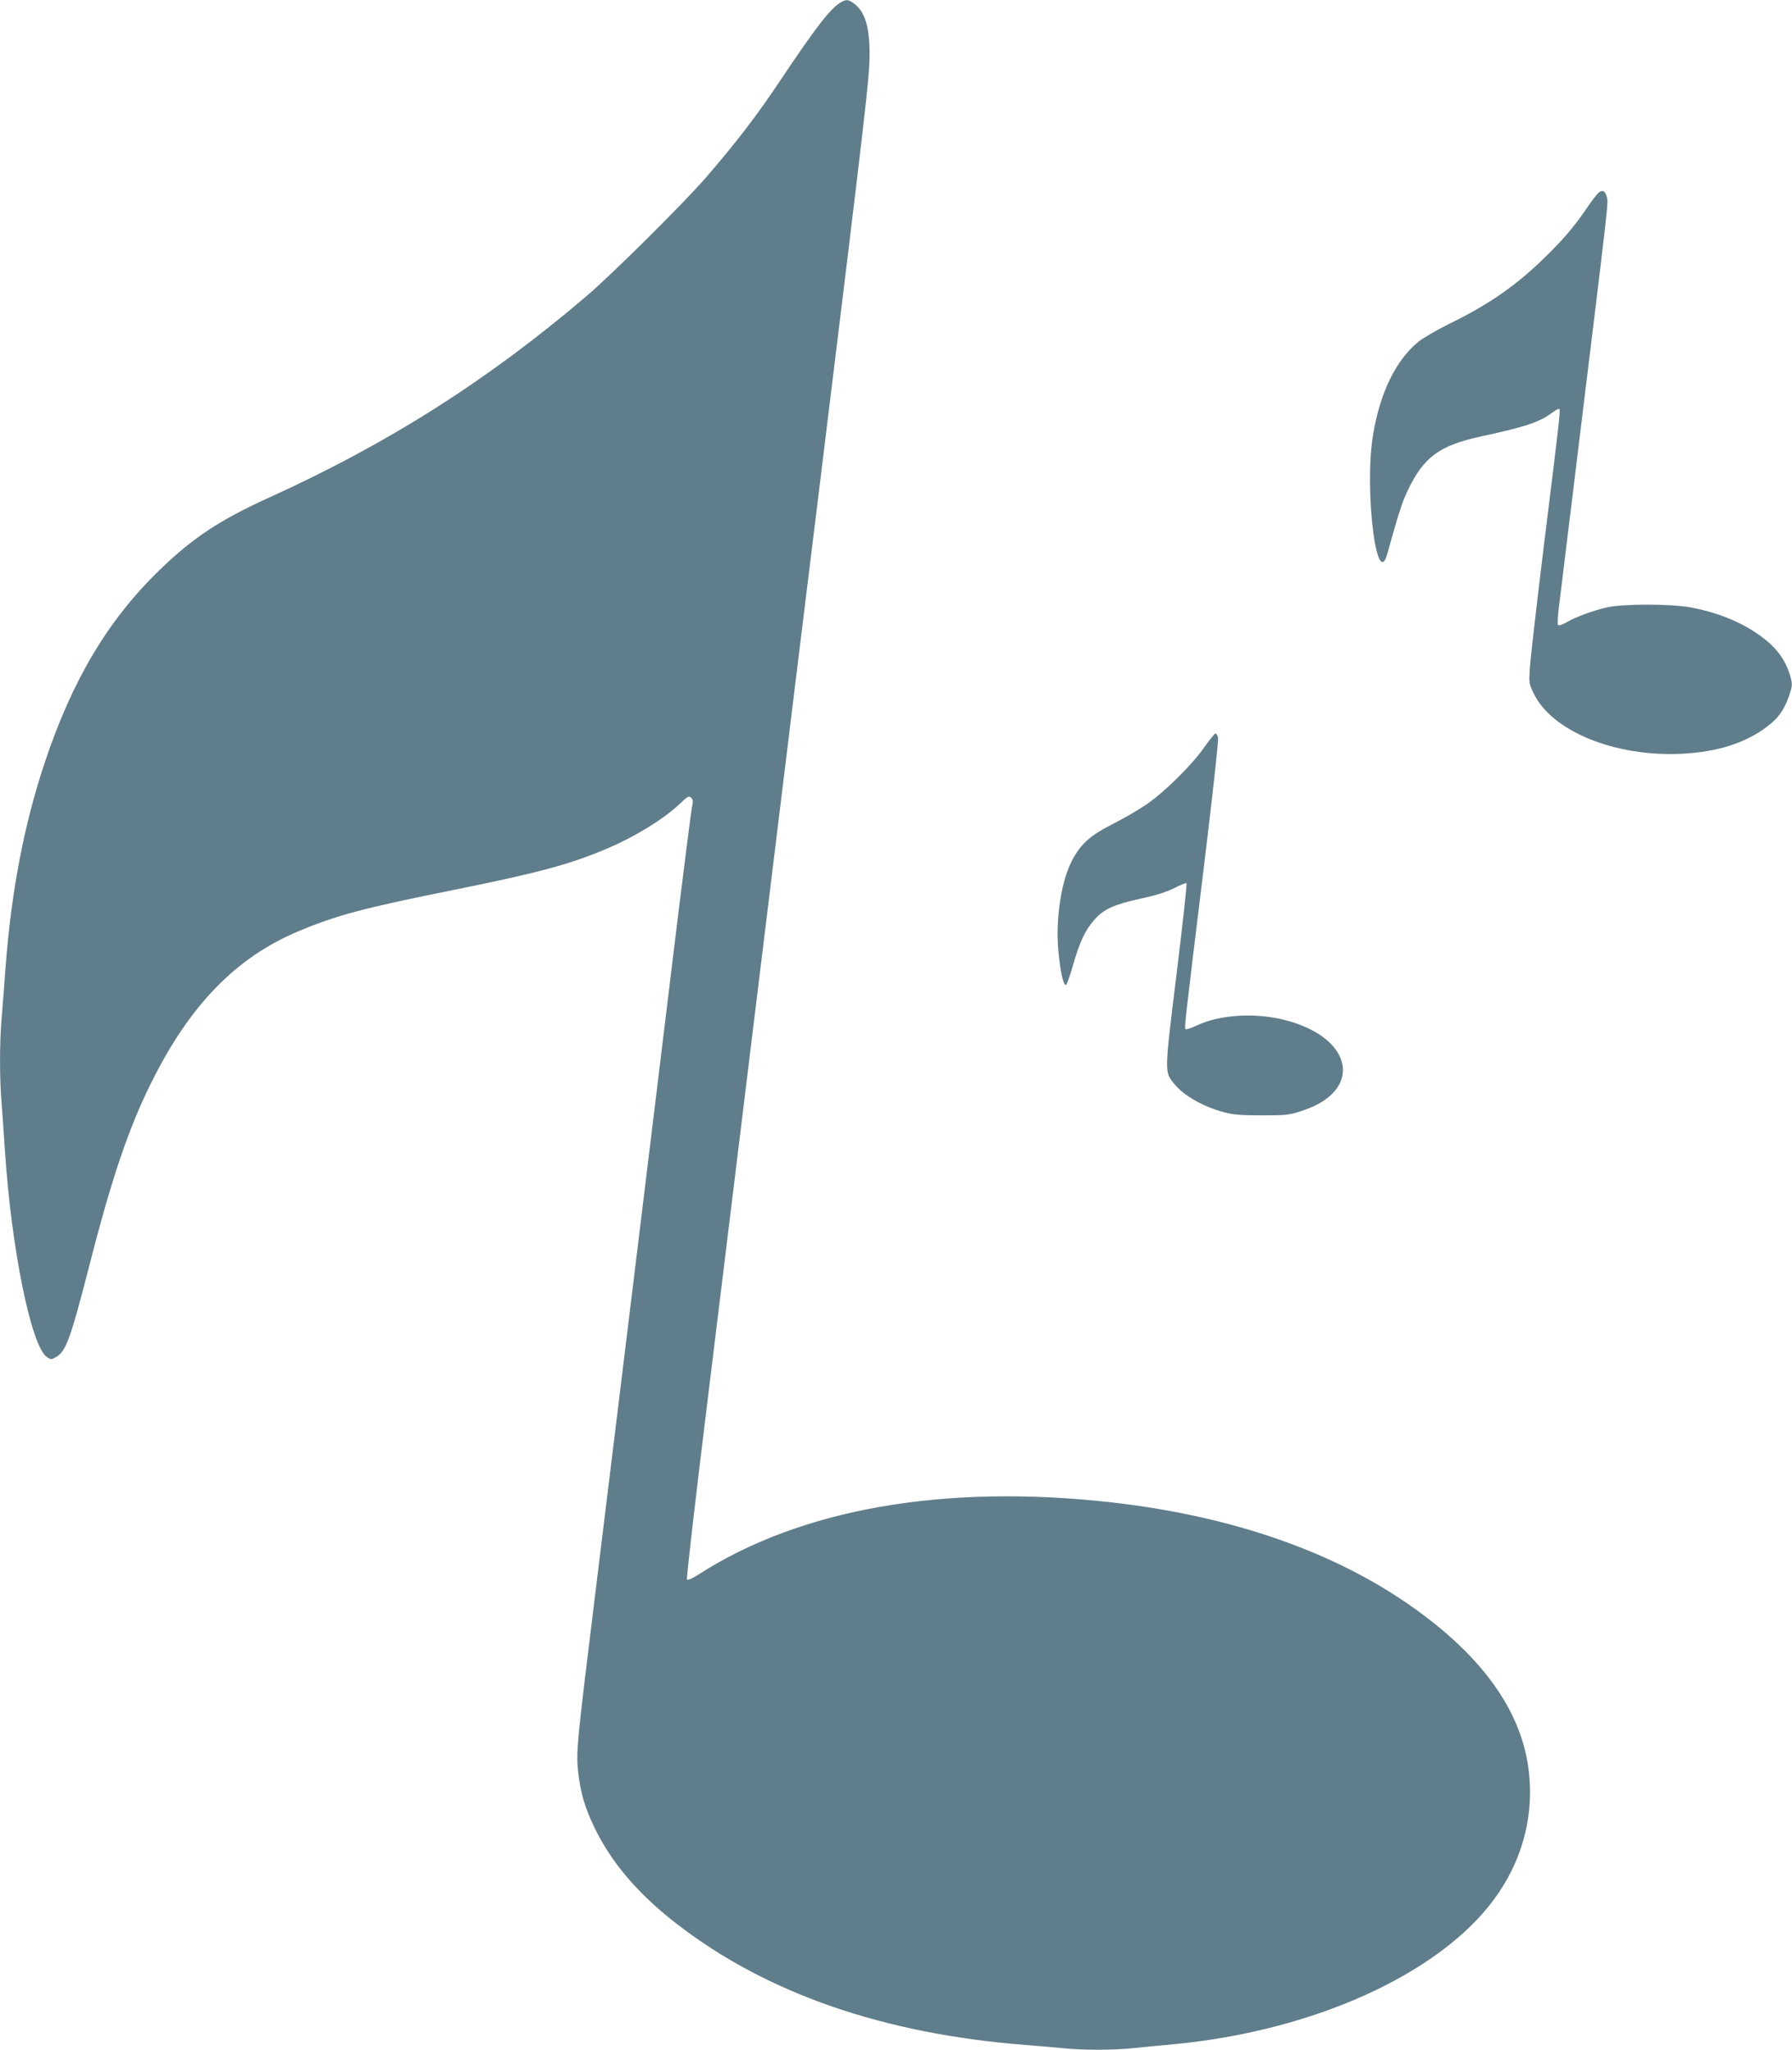 <?xml version="1.0" standalone="no"?>
<!DOCTYPE svg PUBLIC "-//W3C//DTD SVG 20010904//EN"
 "http://www.w3.org/TR/2001/REC-SVG-20010904/DTD/svg10.dtd">
<svg version="1.0" xmlns="http://www.w3.org/2000/svg"
 width="1119pt" height="1280pt" viewBox="0 0 1119 1280"
 preserveAspectRatio="xMidYMid meet">
<g transform="translate(0,1280) scale(0.1,-0.1)"
fill="#607d8b" stroke="none">
<path d="M5245 12782 c-63 -39 -155 -159 -373 -485 -145 -218 -280 -393 -465
-607 -142 -163 -587 -605 -747 -741 -617 -526 -1240 -921 -1988 -1260 -299
-136 -470 -249 -676 -449 -321 -311 -544 -685 -716 -1200 -129 -386 -209 -804
-245 -1276 -8 -110 -19 -255 -25 -324 -13 -157 -13 -377 0 -528 5 -65 14 -193
20 -287 41 -626 165 -1235 264 -1300 24 -16 27 -16 58 2 59 33 90 118 204 563
140 549 247 865 389 1150 240 484 529 781 917 944 243 102 406 145 977 260
535 108 725 160 961 261 167 71 348 183 442 273 52 49 60 54 74 41 12 -13 13
-24 4 -65 -5 -27 -43 -326 -85 -664 -41 -338 -124 -1022 -185 -1520 -61 -498
-144 -1179 -185 -1515 -41 -335 -111 -905 -155 -1265 -107 -871 -113 -931
-100 -1052 14 -129 41 -222 99 -344 106 -222 273 -419 516 -607 560 -434 1291
-688 2180 -757 77 -6 181 -15 232 -20 120 -13 313 -13 438 0 55 6 171 17 257
25 871 83 1653 437 1998 905 169 230 246 500 219 777 -38 402 -308 770 -807
1101 -480 317 -1095 521 -1807 601 -1040 116 -1936 -41 -2573 -451 -37 -24
-67 -37 -72 -32 -5 5 50 481 126 1099 73 600 237 1938 364 2975 127 1037 280
2288 341 2780 290 2365 309 2527 309 2674 0 172 -30 266 -100 316 -35 25 -47
25 -85 2z"/>
<path d="M9974 11588 c-12 -13 -43 -54 -69 -93 -76 -112 -146 -193 -262 -306
-179 -175 -350 -293 -599 -414 -72 -36 -156 -85 -187 -109 -141 -116 -239
-316 -283 -581 -56 -332 22 -983 89 -743 71 255 92 320 126 392 100 212 199
285 465 342 278 60 363 89 444 151 18 14 36 22 39 19 8 -8 0 -77 -98 -866 -44
-360 -83 -699 -86 -753 -6 -94 -5 -99 26 -161 115 -234 508 -393 921 -373 221
11 395 65 531 167 71 52 110 106 140 193 21 61 22 72 11 115 -29 109 -89 191
-196 266 -118 84 -260 141 -429 173 -126 23 -423 23 -523 0 -88 -20 -195 -60
-252 -93 -25 -15 -48 -22 -53 -17 -4 4 -2 57 6 118 8 61 30 241 49 400 20 160
52 421 71 580 195 1591 188 1535 179 1574 -11 43 -33 50 -60 19z"/>
<path d="M7523 8138 c-78 -114 -257 -290 -371 -366 -51 -34 -146 -89 -212
-122 -130 -66 -190 -120 -242 -216 -71 -131 -108 -371 -89 -575 12 -126 31
-210 46 -210 6 0 26 55 45 123 43 150 77 221 136 287 59 65 118 92 289 130 94
20 162 42 209 66 38 19 72 33 75 30 4 -2 -24 -257 -62 -567 -76 -617 -75 -608
-20 -680 60 -77 182 -148 318 -184 55 -15 106 -19 235 -19 155 0 170 2 252 29
383 125 321 456 -107 566 -183 47 -403 35 -546 -31 -38 -18 -72 -29 -76 -26
-8 9 -4 44 112 993 55 451 95 812 91 827 -3 15 -11 27 -16 27 -5 0 -35 -37
-67 -82z"/>
</g>
</svg>
